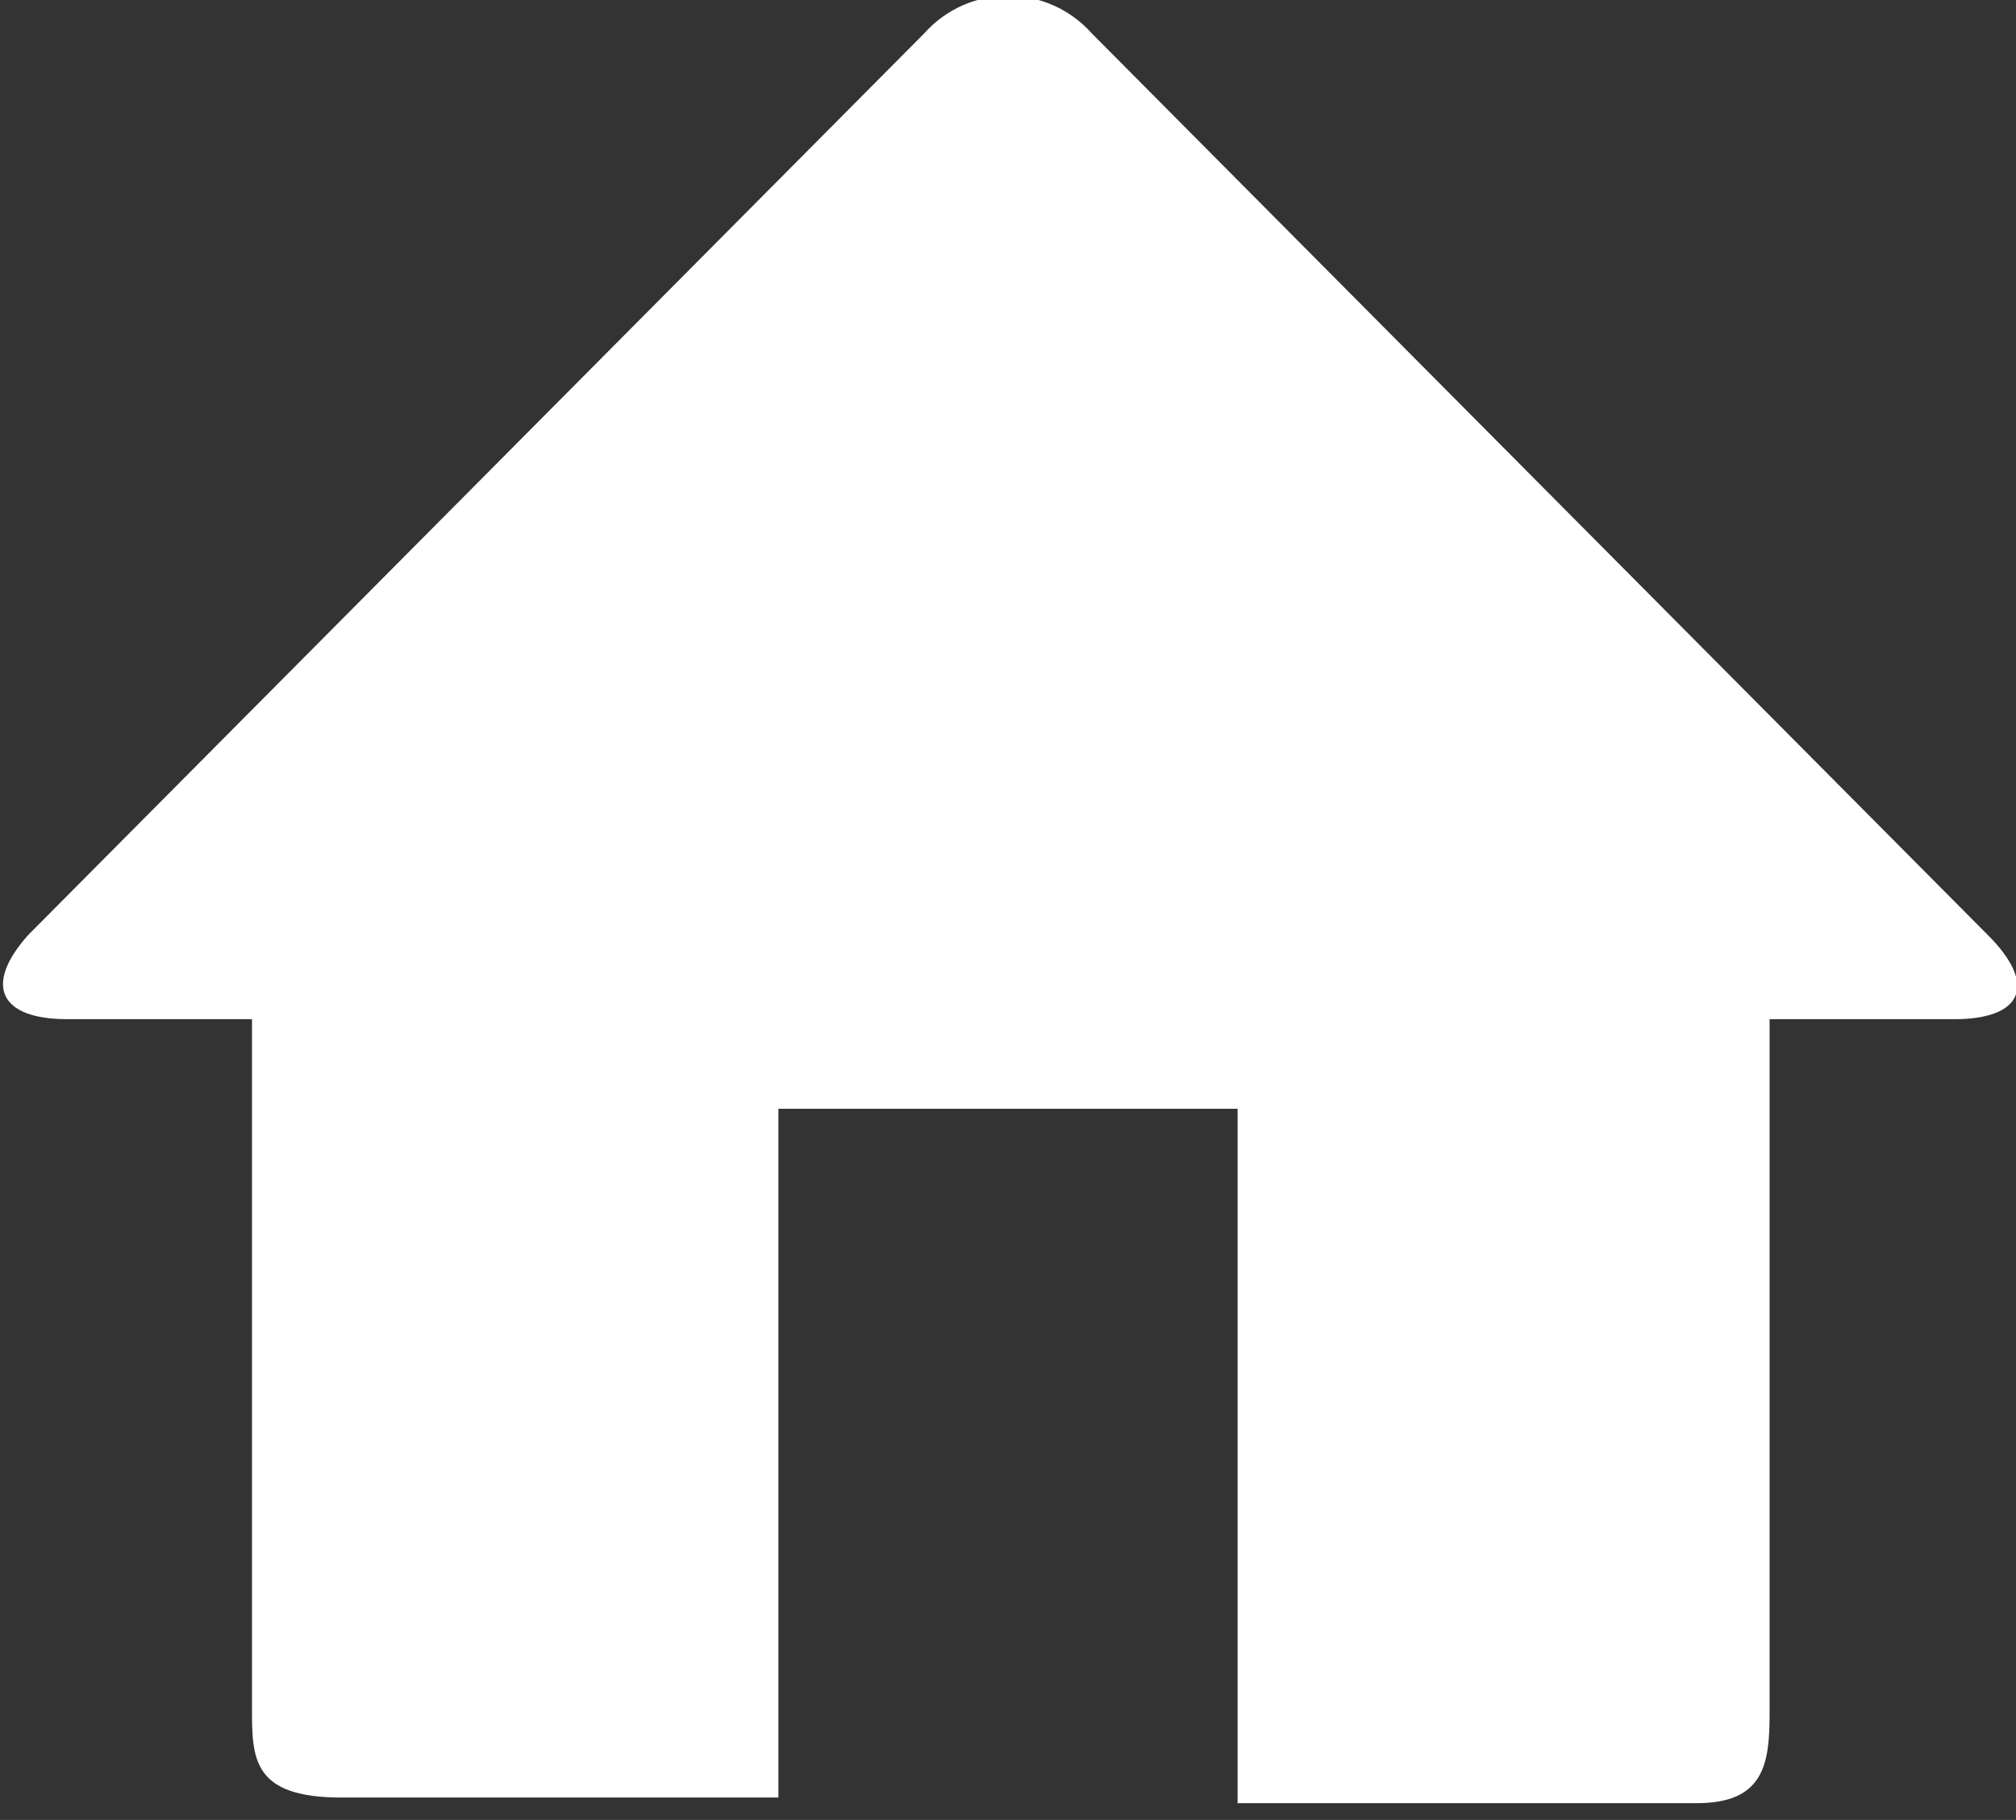 <?xml version="1.0" encoding="utf-8"?>
<!-- Generator: Adobe Illustrator 27.9.0, SVG Export Plug-In . SVG Version: 6.00 Build 0)  -->
<svg version="1.1" id="レイヤー_1" xmlns="http://www.w3.org/2000/svg" xmlns:xlink="http://www.w3.org/1999/xlink" x="0px"
	 y="0px" viewBox="0 0 36 32.5" style="enable-background:new 0 0 36 32.5;" xml:space="preserve">
<rect x="0" y="0" width="36" height="32.5" fill="#333333" stroke="none"/>
<style type="text/css">
	.st0{fill:#ffffff;}
</style>
<g>
	<path class="st0" d="M35.5,16.7l-16-16.1c-0.8-0.9-2.2-0.9-3,0l-16,16.1
		c-0.8,0.9-0.5,1.5,0.7,1.5h3.3V30.5c0,0.9,0,1.6,1.6,1.6h7.8V19.8h8.2v12.4
		h8.2c1.2,0,1.3-0.7,1.3-1.6V18.2h3.3
		C36.1,18.2,36.4,17.6,35.5,16.7z"/>
</g>
</svg>
